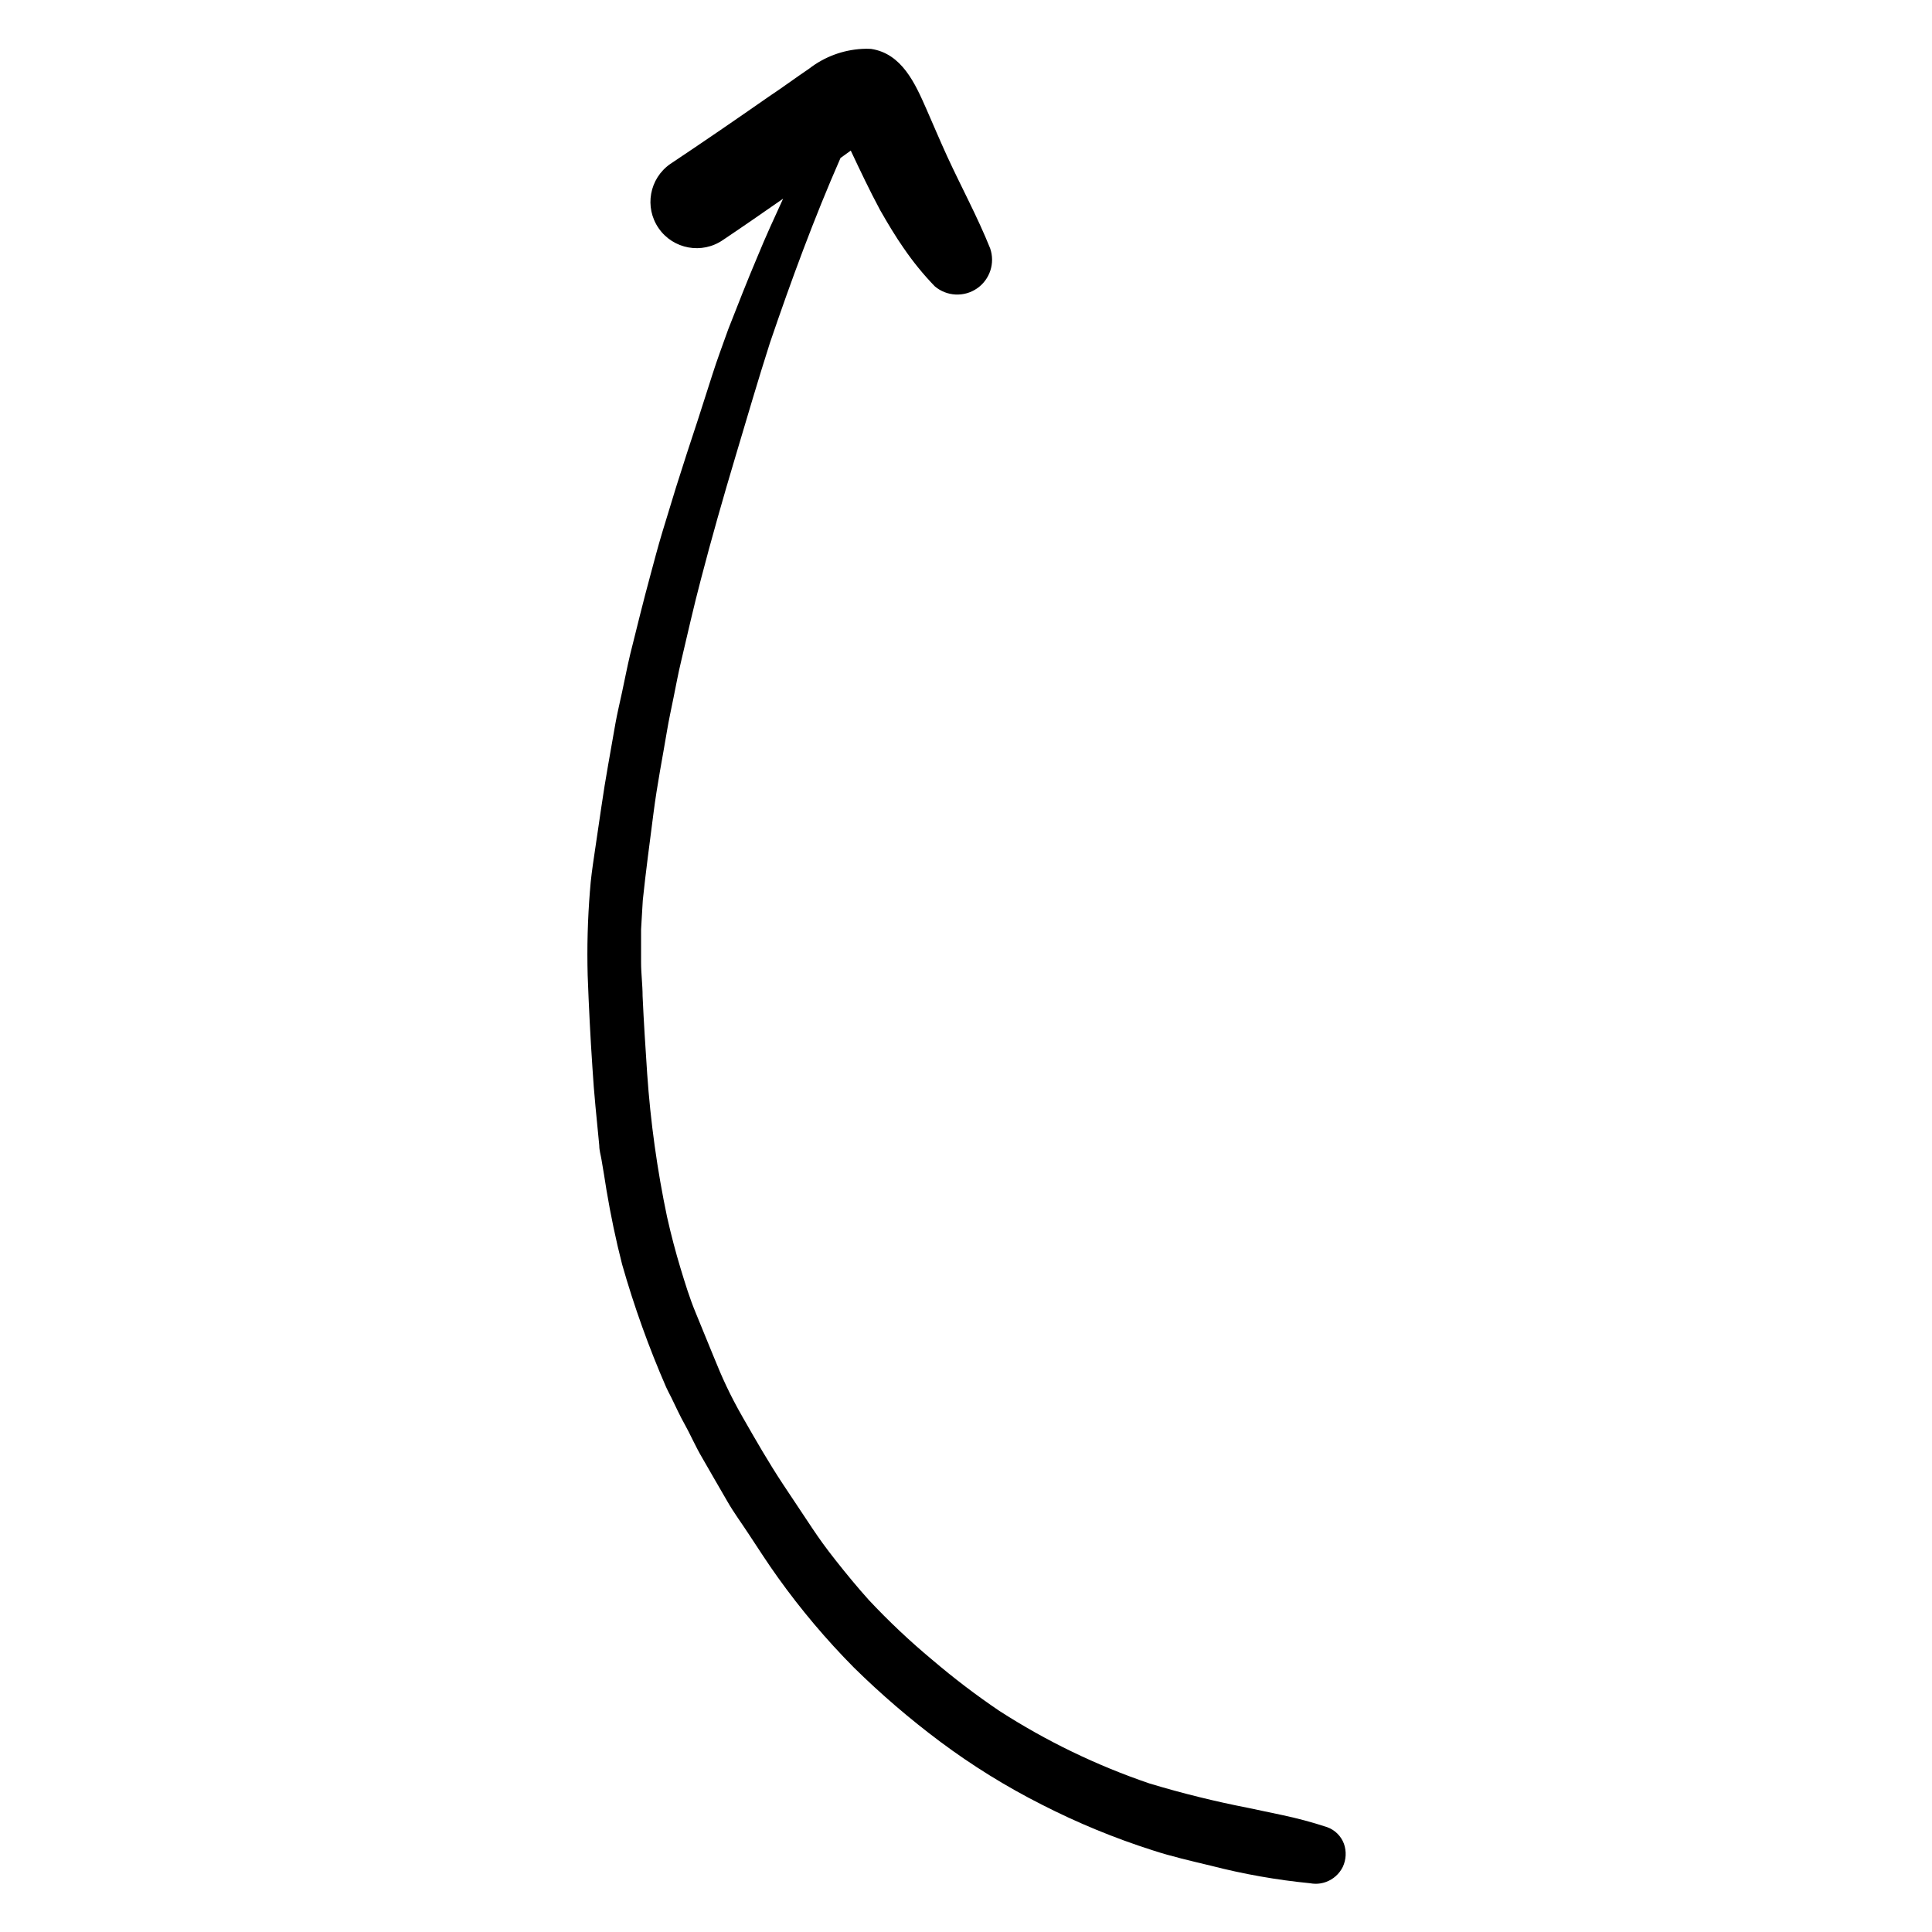 <?xml version="1.0" encoding="UTF-8"?>
<!-- Uploaded to: ICON Repo, www.iconrepo.com, Generator: ICON Repo Mixer Tools -->
<svg fill="#000000" width="800px" height="800px" version="1.1" viewBox="144 144 512 512" xmlns="http://www.w3.org/2000/svg">
 <path d="m336.97 231.32c-1.41 3.981-2.922 7.961-4.18 11.941-1.258 3.981-2.57 7.961-3.828 11.941-1.965 5.945-3.93 11.941-5.793 17.887-1.211 4.031-2.469 8.012-3.68 12.043-1.211 4.031-2.066 7.356-3.074 11.082-1.914 7.004-3.629 14.055-5.391 21.109-0.805 3.375-1.461 6.801-2.168 10.078-0.707 3.273-1.258 5.543-1.762 8.312-1.258 7.356-2.672 14.711-3.727 22.117l-1.914 13c-0.453 3.074-0.906 6.195-1.109 9.27l-0.004-0.008c-0.602 7.457-0.805 14.941-0.602 22.418 0.301 8.16 0.707 16.273 1.258 24.383 0.402 6.902 1.16 13.805 1.812 20.656 0 1.309 0.402 2.57 0.605 3.828 0.453 2.672 0.906 5.34 1.309 8.012 1.109 6.602 2.469 13.148 4.133 19.648v0.004c3.164 11.113 7.07 22.004 11.688 32.598 0.402 0.906 0.906 1.812 1.359 2.719 1.16 2.367 2.367 5.039 3.578 7.152 1.211 2.117 2.922 5.996 4.637 8.867 2.215 3.828 4.383 7.656 6.602 11.438 1.715 3.023 3.828 5.844 5.691 8.715 2.57 3.879 5.039 7.758 7.758 11.539 6.07 8.484 12.809 16.469 20.152 23.879 7.156 7.039 14.781 13.59 22.824 19.602 8.496 6.348 17.531 11.941 27.004 16.723 9.395 4.805 19.168 8.832 29.219 12.043 5.039 1.664 10.379 2.871 15.617 4.133 8.617 2.219 17.395 3.766 26.25 4.633 1.398 0.262 2.844 0.141 4.184-0.352 1.934-0.707 3.519-2.133 4.434-3.981 0.902-1.93 1.012-4.137 0.301-6.148-0.762-2.039-2.383-3.644-4.434-4.383-3.934-1.297-7.938-2.371-11.992-3.223l-8.816-1.863c-8.871-1.723-17.648-3.891-26.297-6.5-14.004-4.769-27.371-11.23-39.801-19.246-6.16-4.168-12.078-8.676-17.734-13.5-5.953-4.953-11.59-10.27-16.879-15.922-3.023-3.375-5.894-6.852-8.715-10.43-2.82-3.578-4.281-5.644-6.246-8.566l-7.707-11.586c-3.828-5.793-7.305-11.84-10.73-17.836-3.426-5.996-5.441-10.48-7.656-15.973-1.613-3.879-3.176-7.809-4.785-11.688-1.613-3.879-2.82-7.859-4.031-11.84-1.211-3.981-2.519-8.918-3.527-13.453l-0.004 0.004c-2.644-12.559-4.41-25.285-5.293-38.086-0.453-6.852-0.906-13.703-1.211-20.555 0-2.973-0.402-5.894-0.402-8.867v-10.73 1.914l0.457-7.711c0.805-7.707 1.812-15.113 2.82-22.973s2.367-14.559 3.578-21.816c0.504-3.023 1.16-5.996 1.762-8.969 0.605-2.973 1.211-6.297 1.965-9.422 1.715-7.305 3.375-14.66 5.289-21.914 2.82-10.832 5.894-21.613 9.117-32.395 3.223-10.781 5.945-20.152 9.168-30.23 5.648-16.574 11.645-32.898 18.695-48.969l2.719-1.965c2.519 5.34 5.039 10.68 7.809 15.82 2.016 3.527 4.031 6.902 6.246 10.078l0.004-0.004c2.445 3.586 5.195 6.957 8.211 10.078 3.176 2.688 7.754 2.914 11.18 0.562 3.426-2.356 4.852-6.715 3.484-10.641-3.379-8.41-7.711-16.371-11.438-24.484-1.863-4.082-3.629-8.262-5.441-12.395-2.973-6.75-6.5-14.758-14.711-15.969-0.773-0.047-1.547-0.047-2.316 0-5.109 0.277-10.012 2.106-14.059 5.238-3.578 2.418-7.106 5.039-10.68 7.406-8.664 6.047-17.332 11.992-26.098 17.836-5.566 3.856-6.953 11.488-3.098 17.055 3.852 5.562 11.488 6.953 17.055 3.098 5.34-3.578 10.629-7.254 15.922-10.934-2.316 5.039-4.637 10.078-6.801 15.367-2.676 6.297-5.191 12.746-7.762 19.297z"/>
</svg>